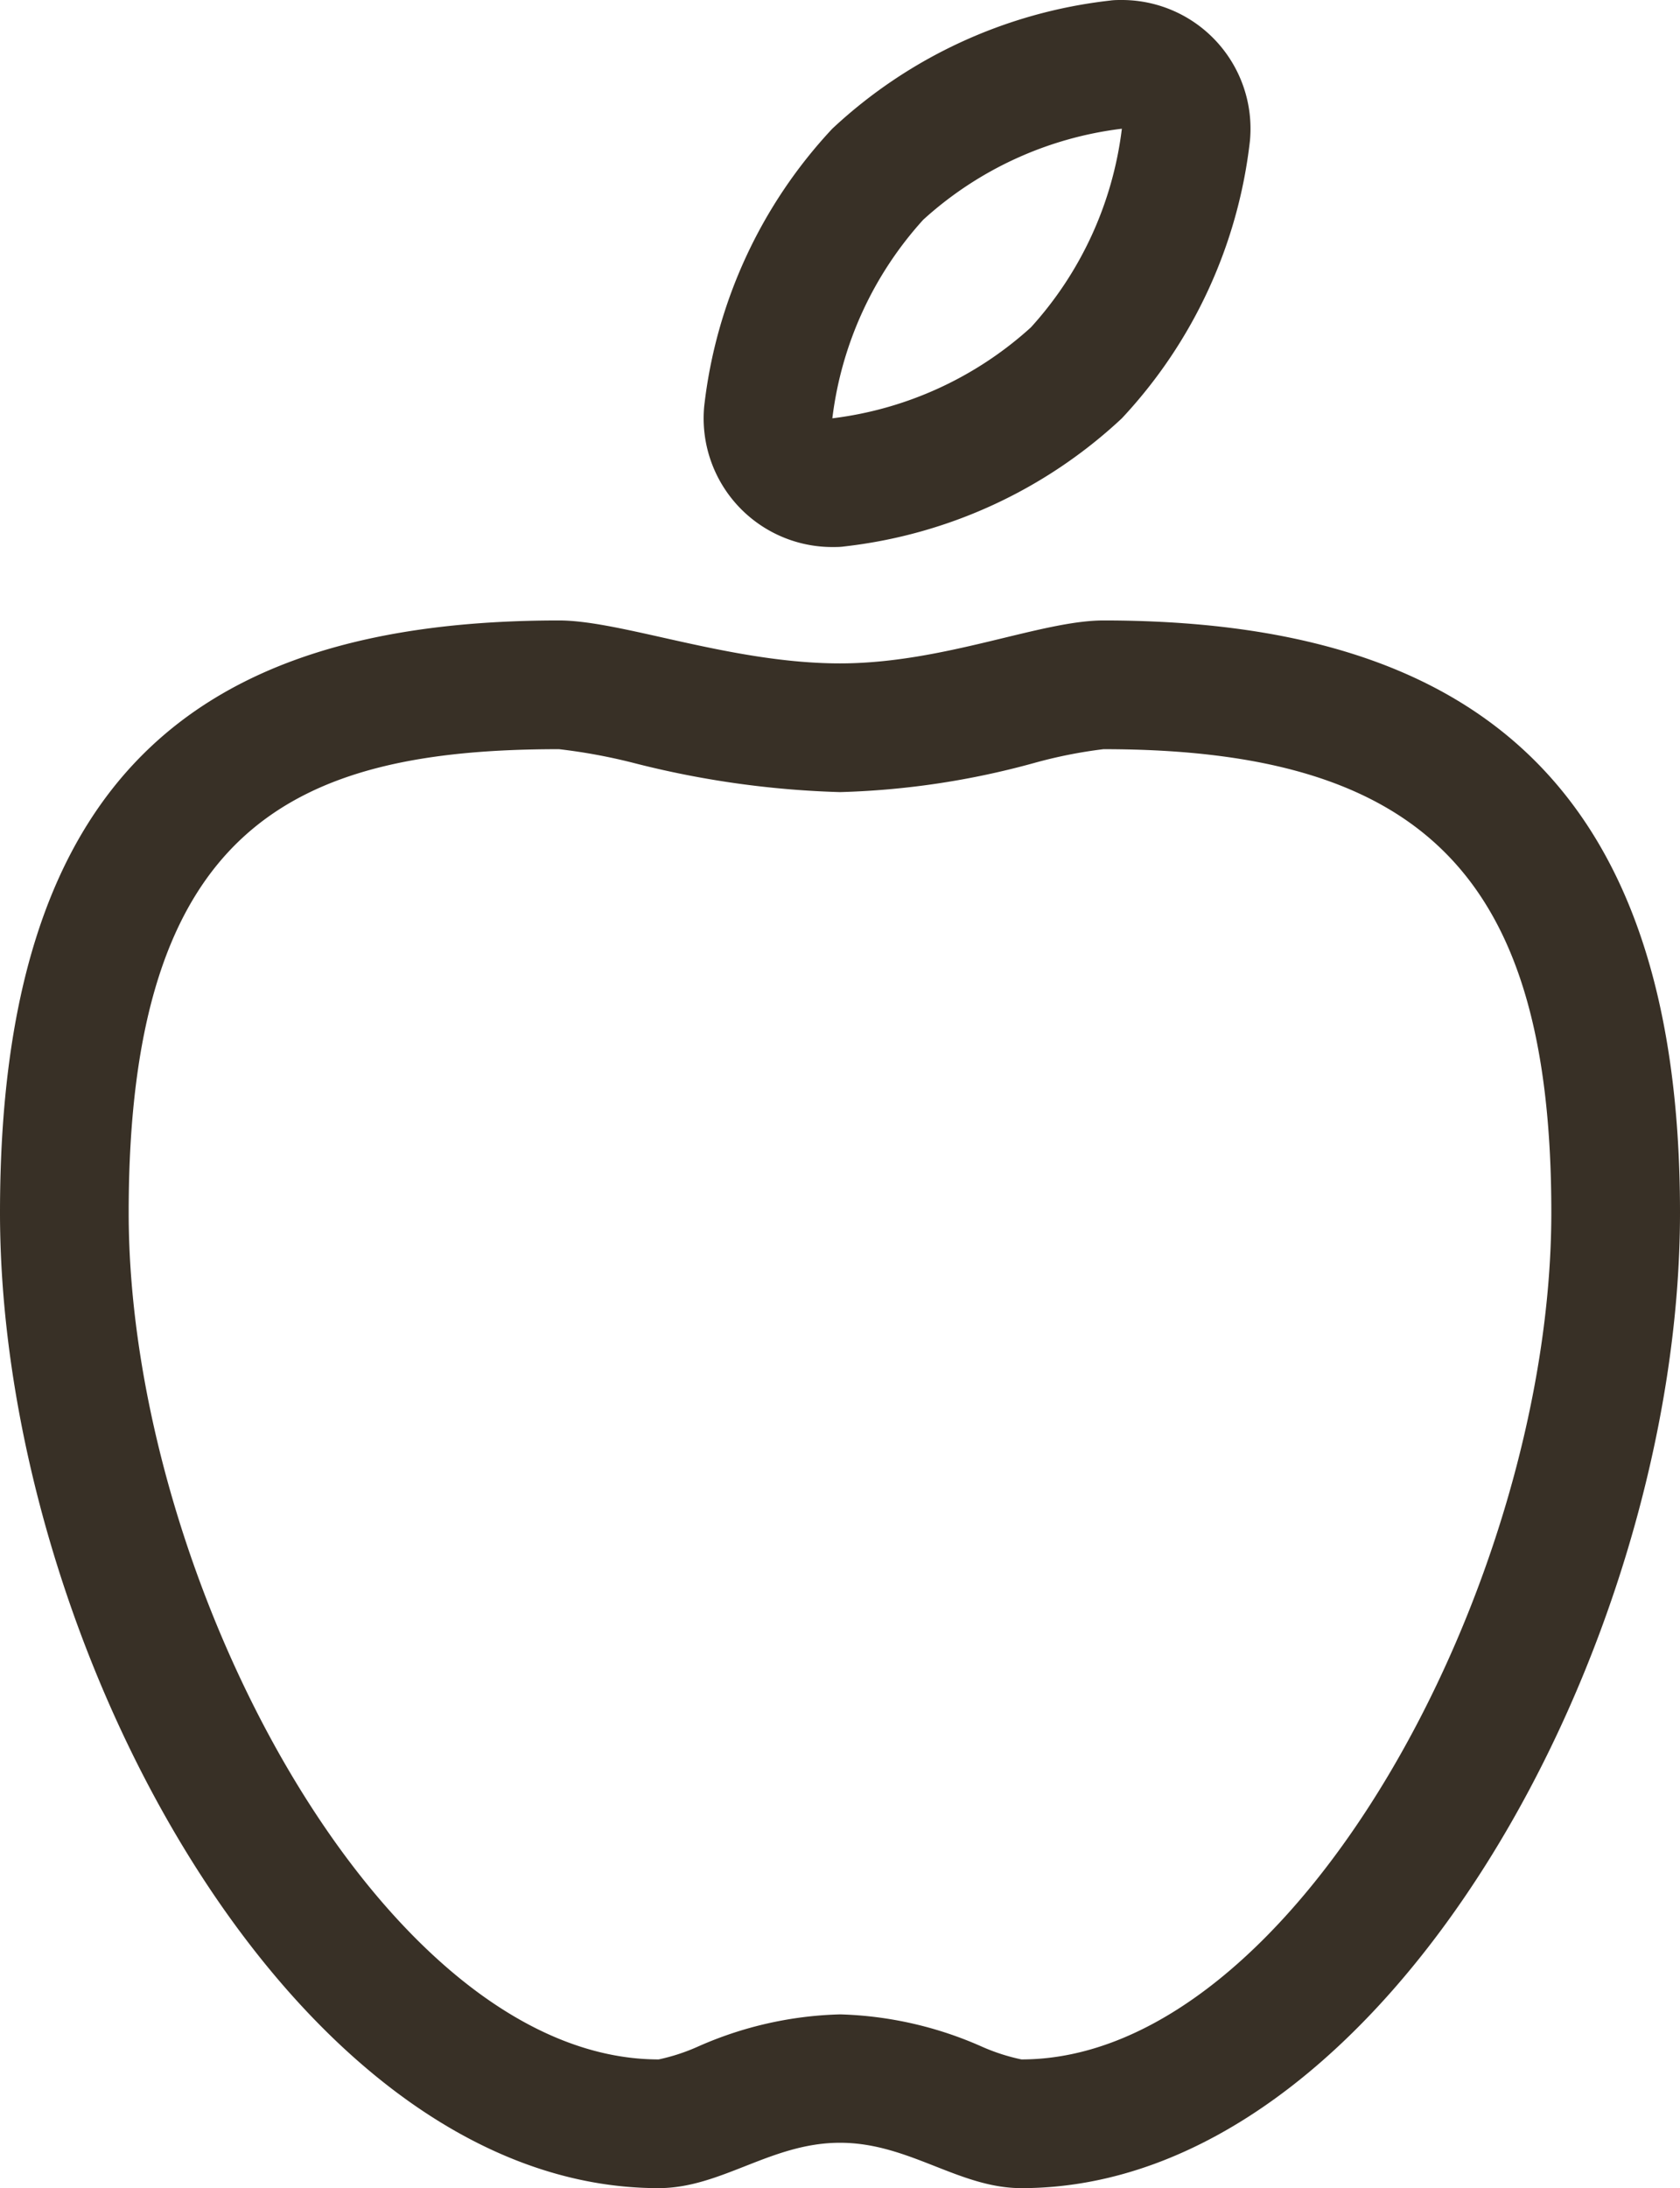 <?xml version="1.0" encoding="UTF-8"?> <svg xmlns="http://www.w3.org/2000/svg" xmlns:xlink="http://www.w3.org/1999/xlink" id="Group_900" data-name="Group 900" width="26.112" height="34" viewBox="0 0 26.112 34"><defs><clipPath id="clip-path"><rect id="Rectangle_674" data-name="Rectangle 674" width="26.112" height="34" fill="#383026"></rect></clipPath></defs><g id="Group_899" data-name="Group 899" clip-path="url(#clip-path)"><path id="Path_3867" data-name="Path 3867" d="M17.437,2a5.593,5.593,0,0,1-1.414,3.087A5.6,5.6,0,0,1,12.937,6.5,5.6,5.6,0,0,1,14.35,3.414,5.593,5.593,0,0,1,17.437,2m0-2c-.061,0-.123,0-.185.009A7.558,7.558,0,0,0,12.936,2a7.556,7.556,0,0,0-1.991,4.316A2,2,0,0,0,12.936,8.5c.062,0,.124,0,.185-.009A7.556,7.556,0,0,0,17.437,6.5a7.551,7.551,0,0,0,1.991-4.316A2,2,0,0,0,17.437,0m0,4h0Z" fill="#383026"></path><path id="Path_3868" data-name="Path 3868" d="M17.151,11.641c5.009,0,6.961,2.019,6.961,7.2C24.112,24.587,20.118,32,15.876,32a3.071,3.071,0,0,1-.618-.2,5.814,5.814,0,0,0-2.2-.5,5.8,5.8,0,0,0-2.209.5,3.05,3.05,0,0,1-.611.2C5.994,32,2,24.587,2,18.841c0-5.995,2.56-7.2,6.689-7.2a8.77,8.77,0,0,1,1.175.218,14.535,14.535,0,0,0,3.192.449,12.6,12.6,0,0,0,3.016-.452,7.328,7.328,0,0,1,1.079-.215m0-2c-.978,0-2.477.667-4.095.667-1.693,0-3.388-.667-4.367-.667C3.036,9.641,0,12.115,0,18.841S4.583,34,10.236,34c.978,0,1.746-.705,2.82-.705S14.9,34,15.876,34c5.653,0,10.236-8.432,10.236-15.159s-3.308-9.2-8.961-9.2" fill="#383026"></path></g></svg> 